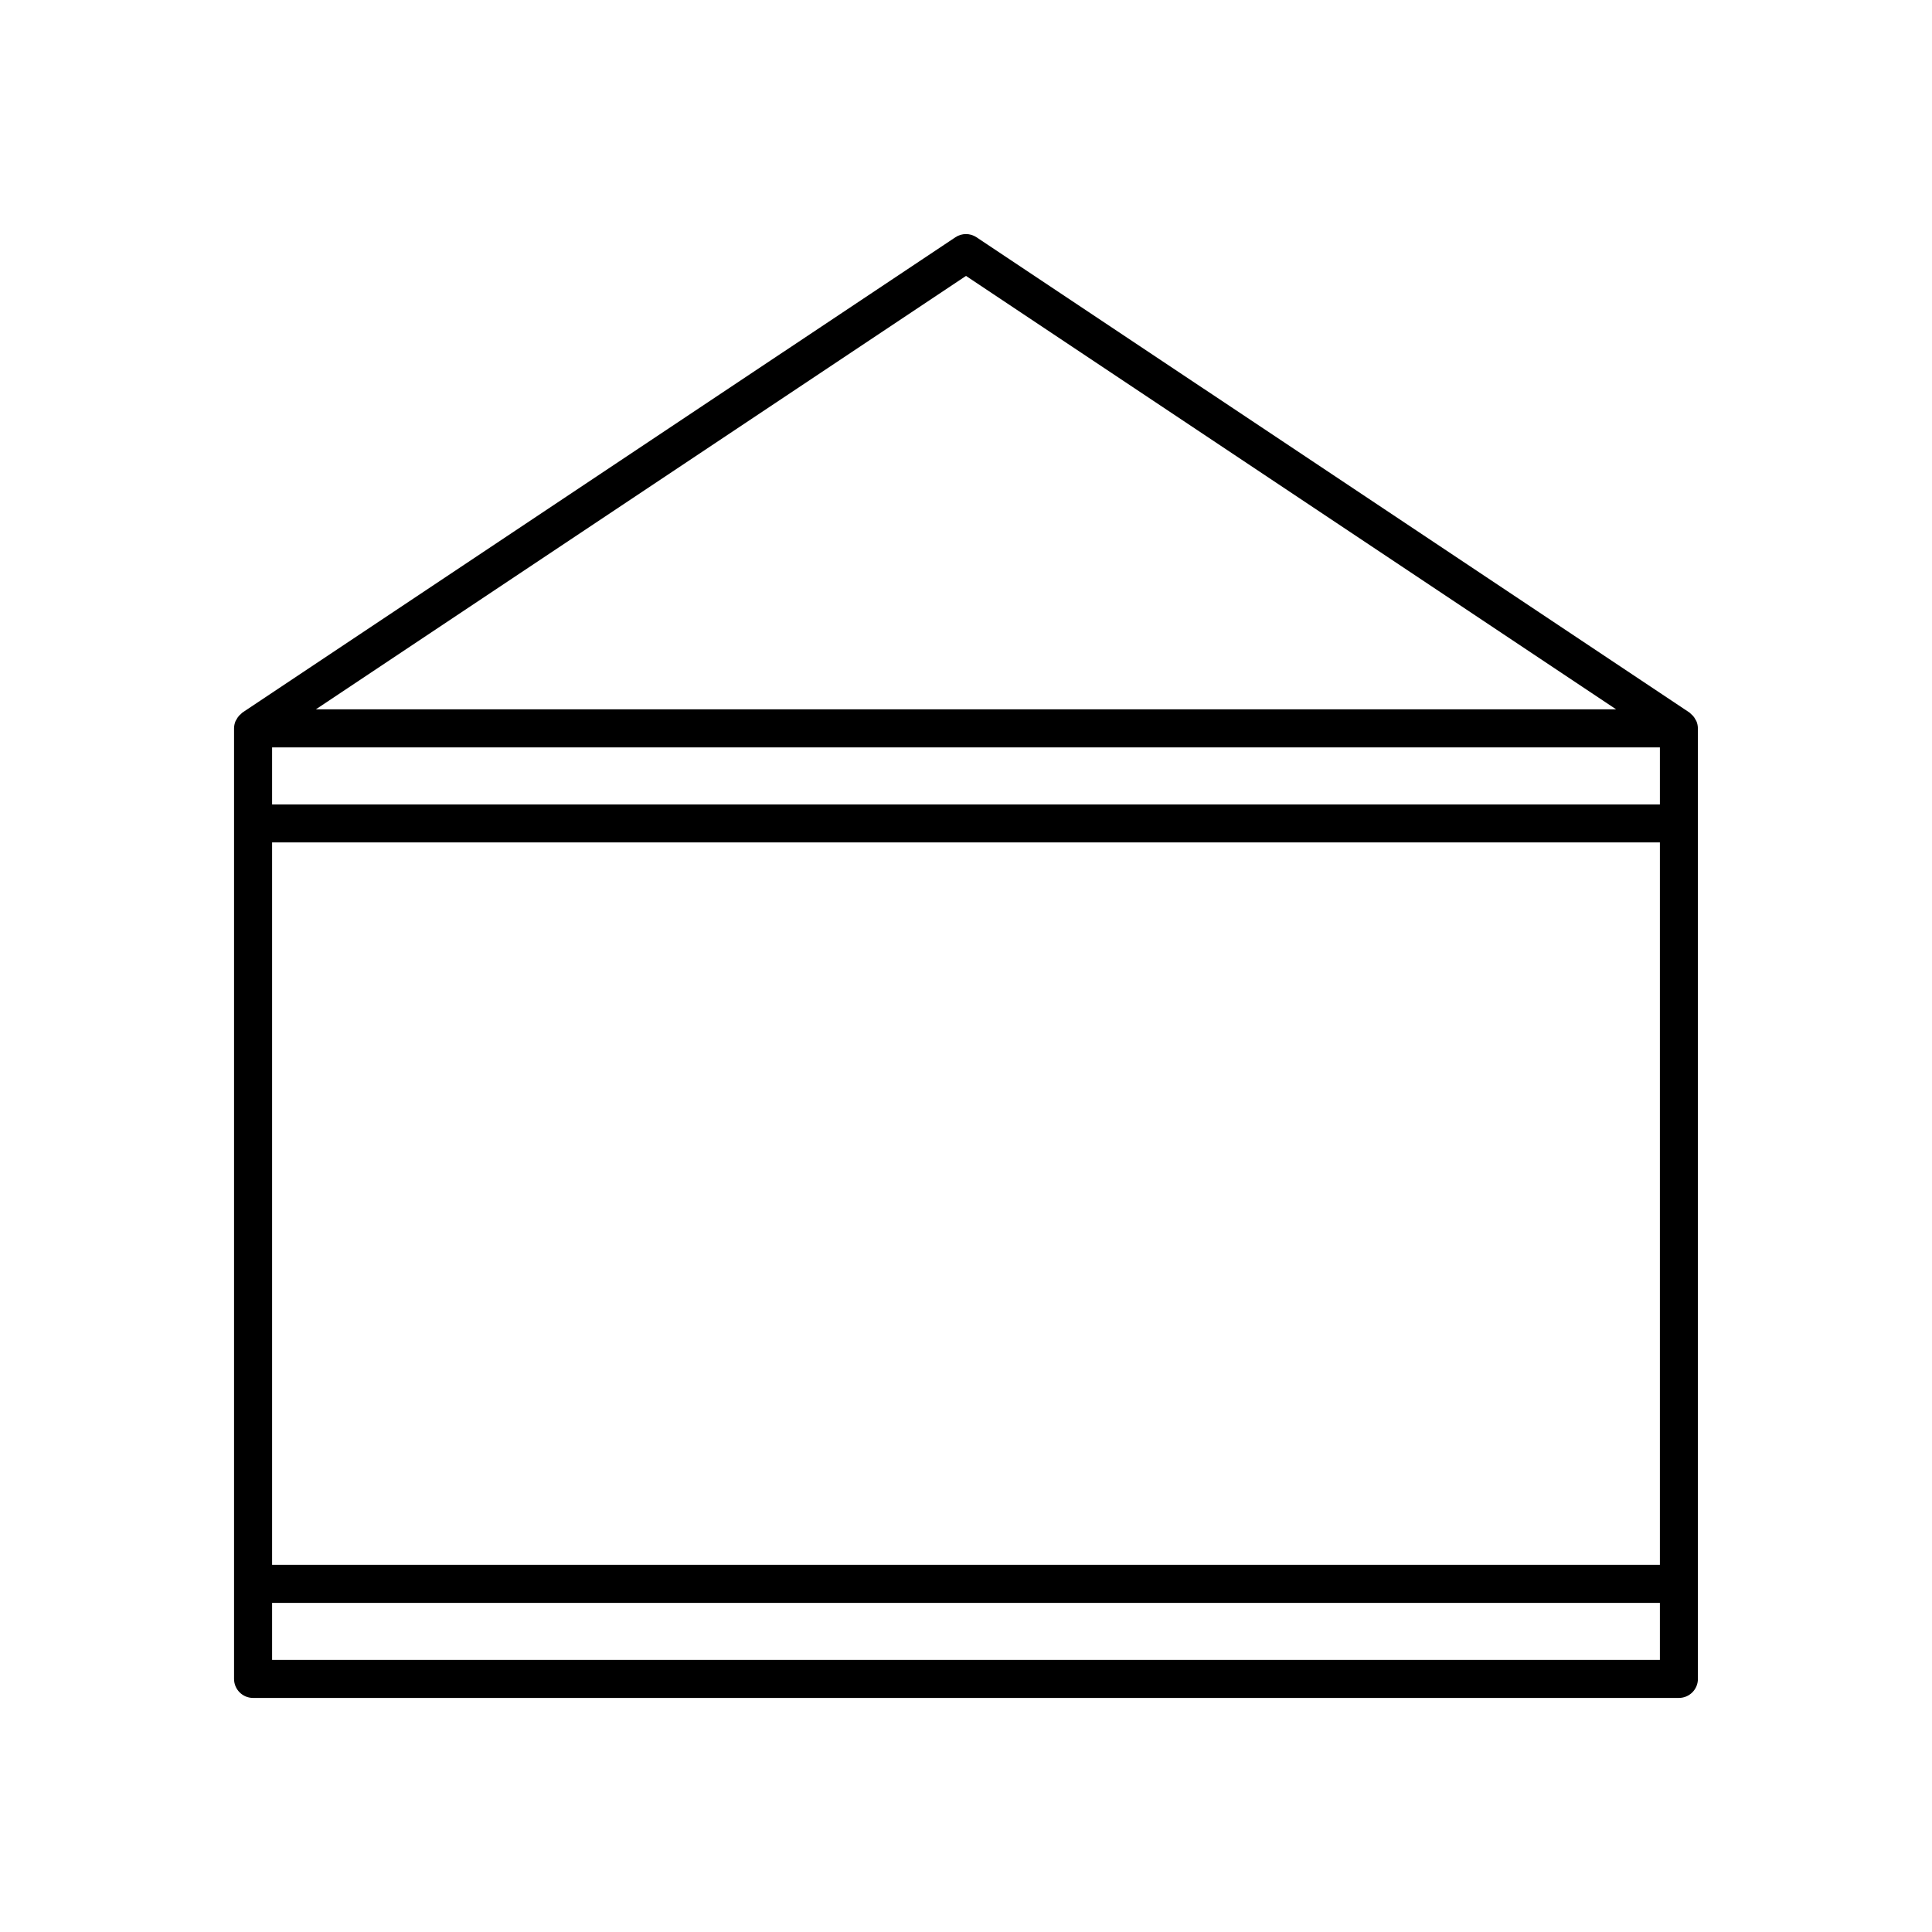 <?xml version="1.0" encoding="UTF-8"?>
<!-- Uploaded to: ICON Repo, www.svgrepo.com, Generator: ICON Repo Mixer Tools -->
<svg fill="#000000" width="800px" height="800px" version="1.1" viewBox="144 144 512 512" xmlns="http://www.w3.org/2000/svg">
 <path d="m593.59 335.18c-0.062-0.164-0.172-0.305-0.254-0.461-0.195-0.371-0.418-0.727-0.699-1.035-0.148-0.164-0.316-0.309-0.484-0.453-0.152-0.129-0.266-0.293-0.438-0.406l-188.93-125.95c-1.691-1.125-3.898-1.125-5.59 0l-188.93 125.95c-0.168 0.113-0.285 0.277-0.438 0.406-0.168 0.145-0.34 0.289-0.484 0.453-0.277 0.309-0.504 0.664-0.699 1.035-0.082 0.156-0.188 0.297-0.254 0.461-0.219 0.551-0.352 1.148-0.359 1.777 0.008 0.02-0.004 0.039-0.004 0.062v251.91c0 2.781 2.254 5.039 5.039 5.039h377.86c2.781 0 5.039-2.254 5.039-5.039v-251.91c0-0.023-0.012-0.039-0.012-0.062-0.008-0.629-0.141-1.227-0.359-1.777zm-193.59-118.06 172.29 114.86h-344.58zm183.89 366.77h-367.78v-15.113h367.78zm0-25.191h-367.78v-191.45h367.78zm0-201.52h-367.78v-15.113h367.78z"/>
</svg>